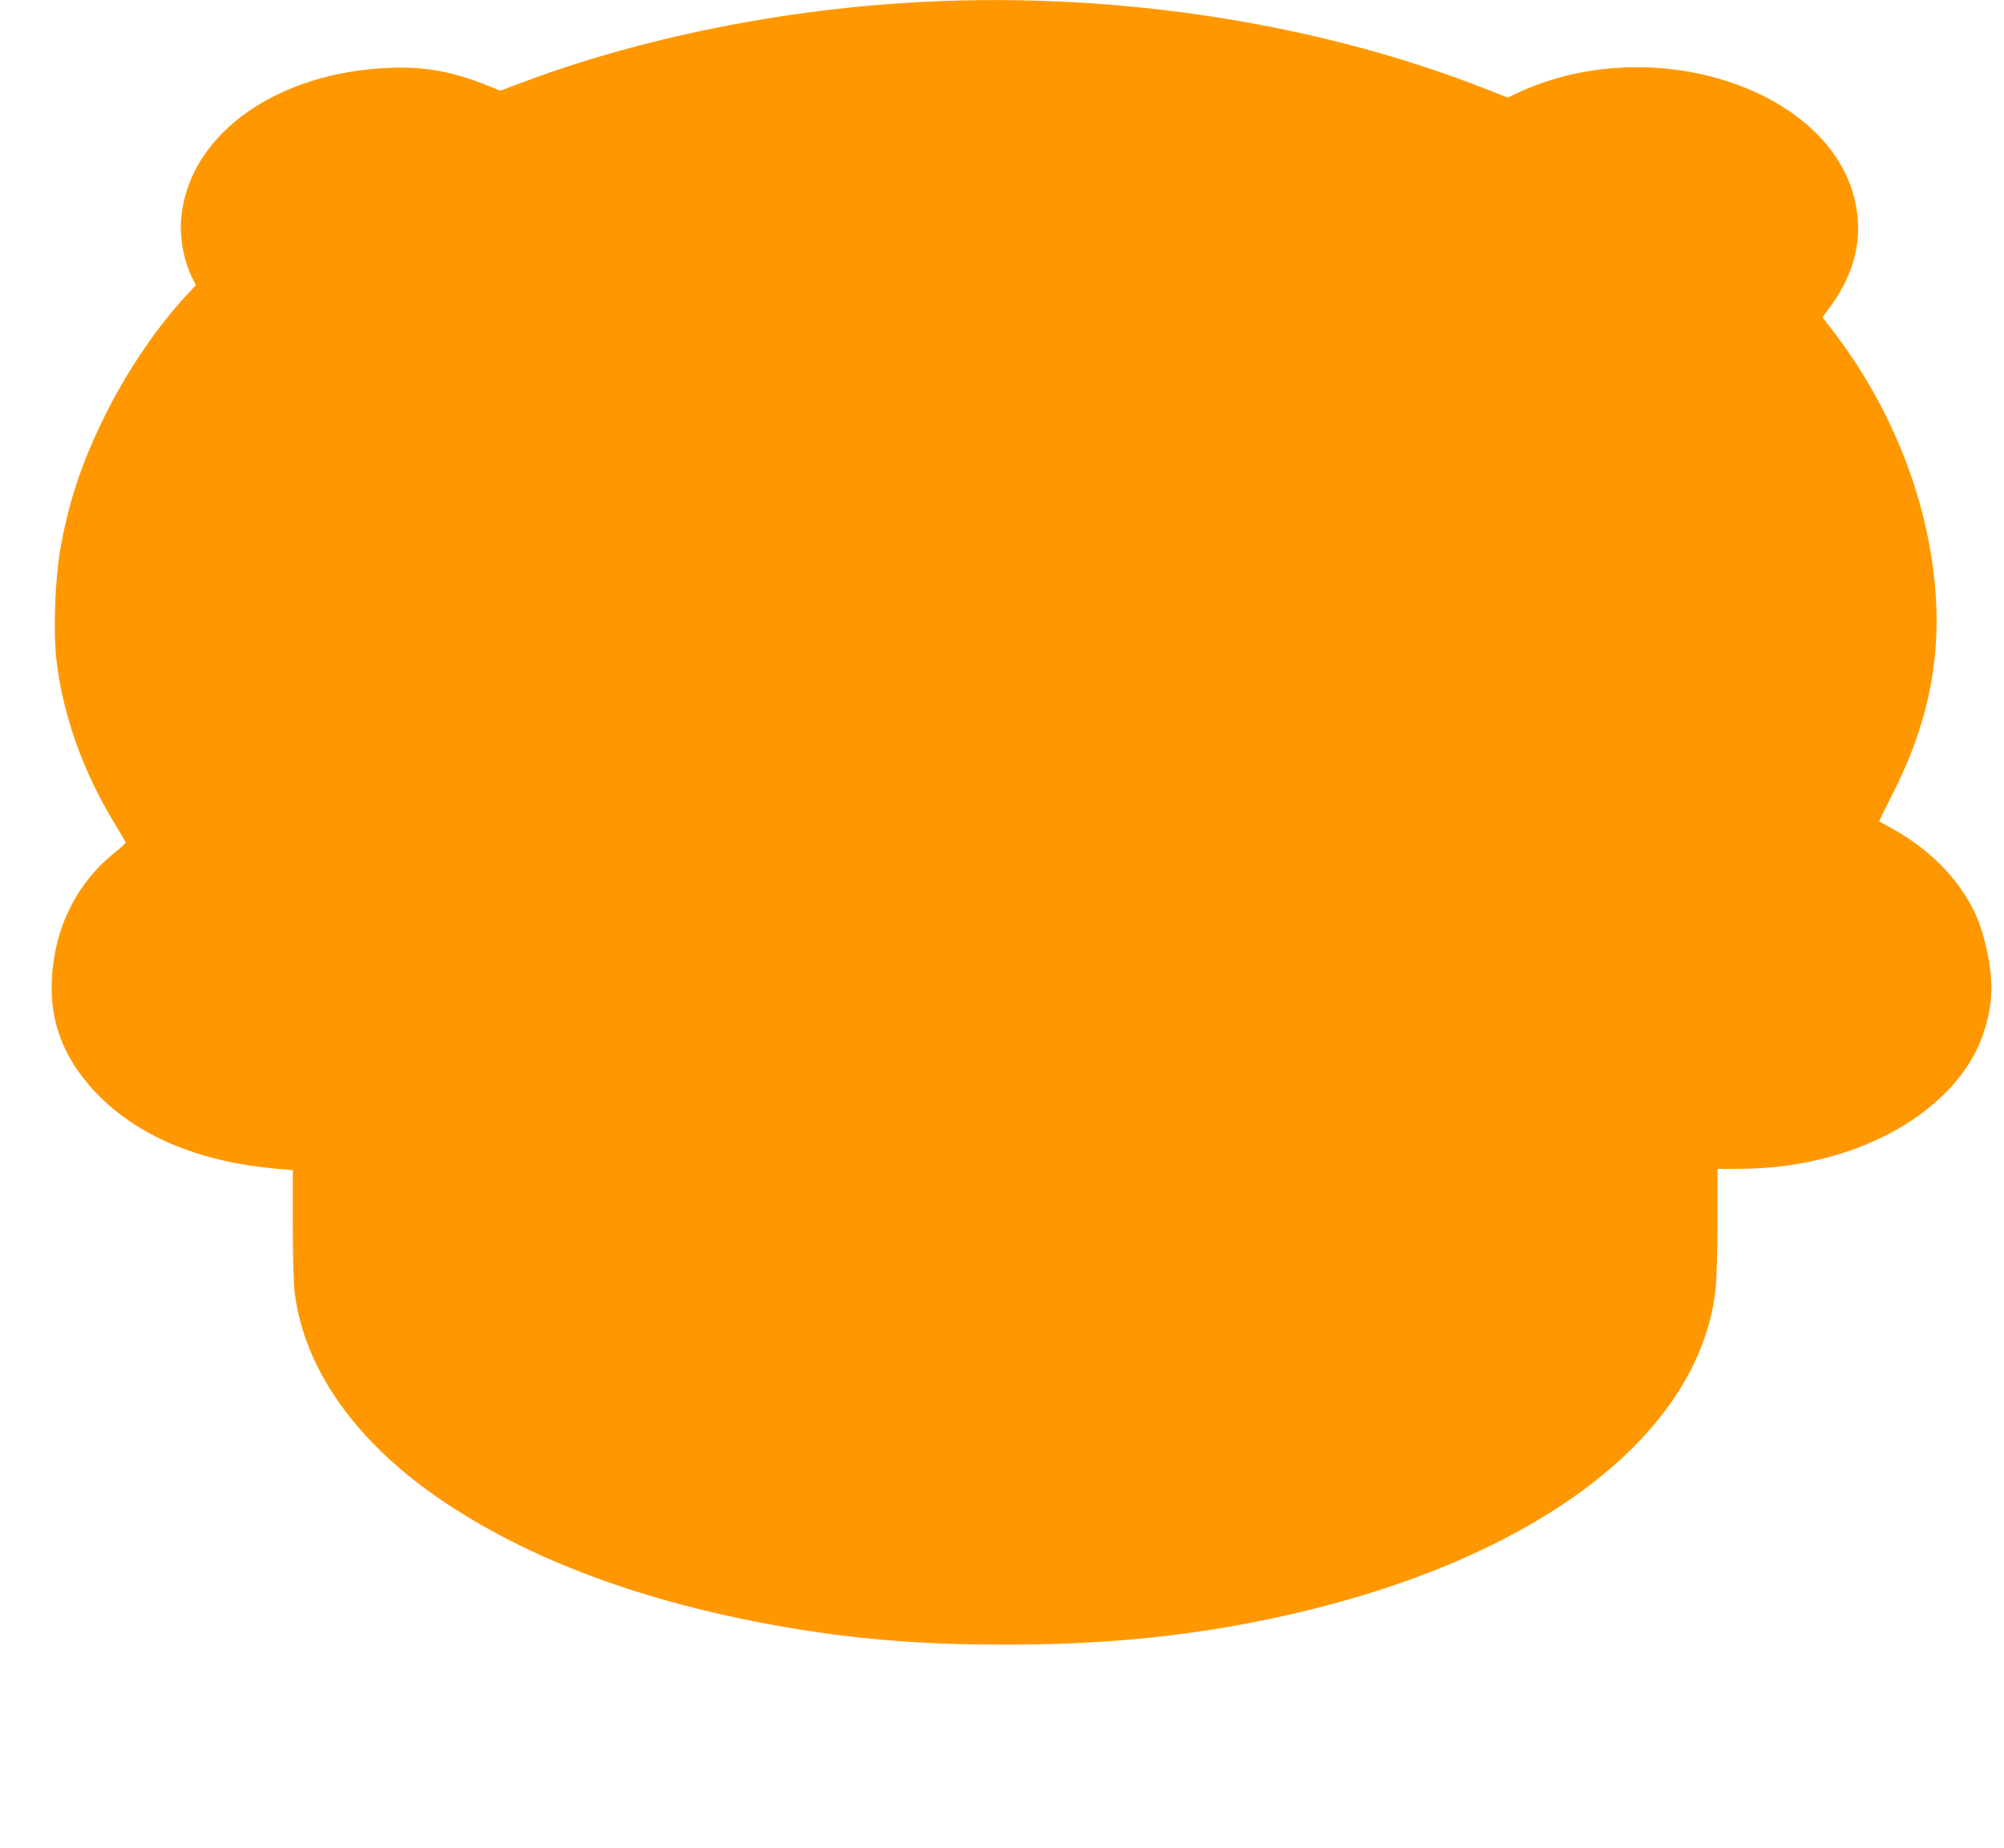 <?xml version="1.0" standalone="no"?>
<!DOCTYPE svg PUBLIC "-//W3C//DTD SVG 20010904//EN"
 "http://www.w3.org/TR/2001/REC-SVG-20010904/DTD/svg10.dtd">
<svg version="1.0" xmlns="http://www.w3.org/2000/svg"
 width="1280pt" height="1180pt" viewBox="0 0 1280 1180"
 preserveAspectRatio="xMidYMid meet">
<g transform="translate(0,1180) scale(0.1,-0.1)"
fill="#ff9800" stroke="none">
<path d="M5915 11789 c-904 -44 -1827 -230 -2599 -523 l-120 -45 -85 34 c-222
88 -395 120 -616 112 -718 -26 -1272 -413 -1335 -935 -17 -136 11 -296 72
-415 l19 -38 -61 -66 c-187 -200 -381 -486 -520 -768 -149 -301 -233 -554
-286 -860 -32 -186 -44 -509 -25 -687 39 -353 167 -718 370 -1052 40 -66 73
-123 74 -126 1 -4 -32 -34 -73 -67 -258 -208 -400 -517 -400 -868 0 -255 103
-486 307 -688 269 -267 662 -424 1156 -463 l77 -6 0 -341 c0 -188 5 -382 11
-432 59 -500 398 -976 965 -1353 584 -388 1339 -659 2254 -807 422 -68 823
-98 1320 -98 585 0 1083 45 1589 144 1716 335 2851 1158 2950 2138 6 57 11
250 11 430 l0 326 163 1 c637 6 1216 283 1461 701 78 133 126 306 126 452 -1
159 -50 372 -116 503 -105 207 -285 387 -512 513 -48 27 -88 49 -89 50 -2 1
33 71 76 156 241 467 328 905 276 1391 -59 559 -290 1122 -653 1592 l-62 80
27 35 c169 222 230 436 189 670 -129 739 -1278 1131 -2149 734 l-77 -36 -143
56 c-1069 419 -2335 616 -3572 556z"/>
</g>
</svg>
